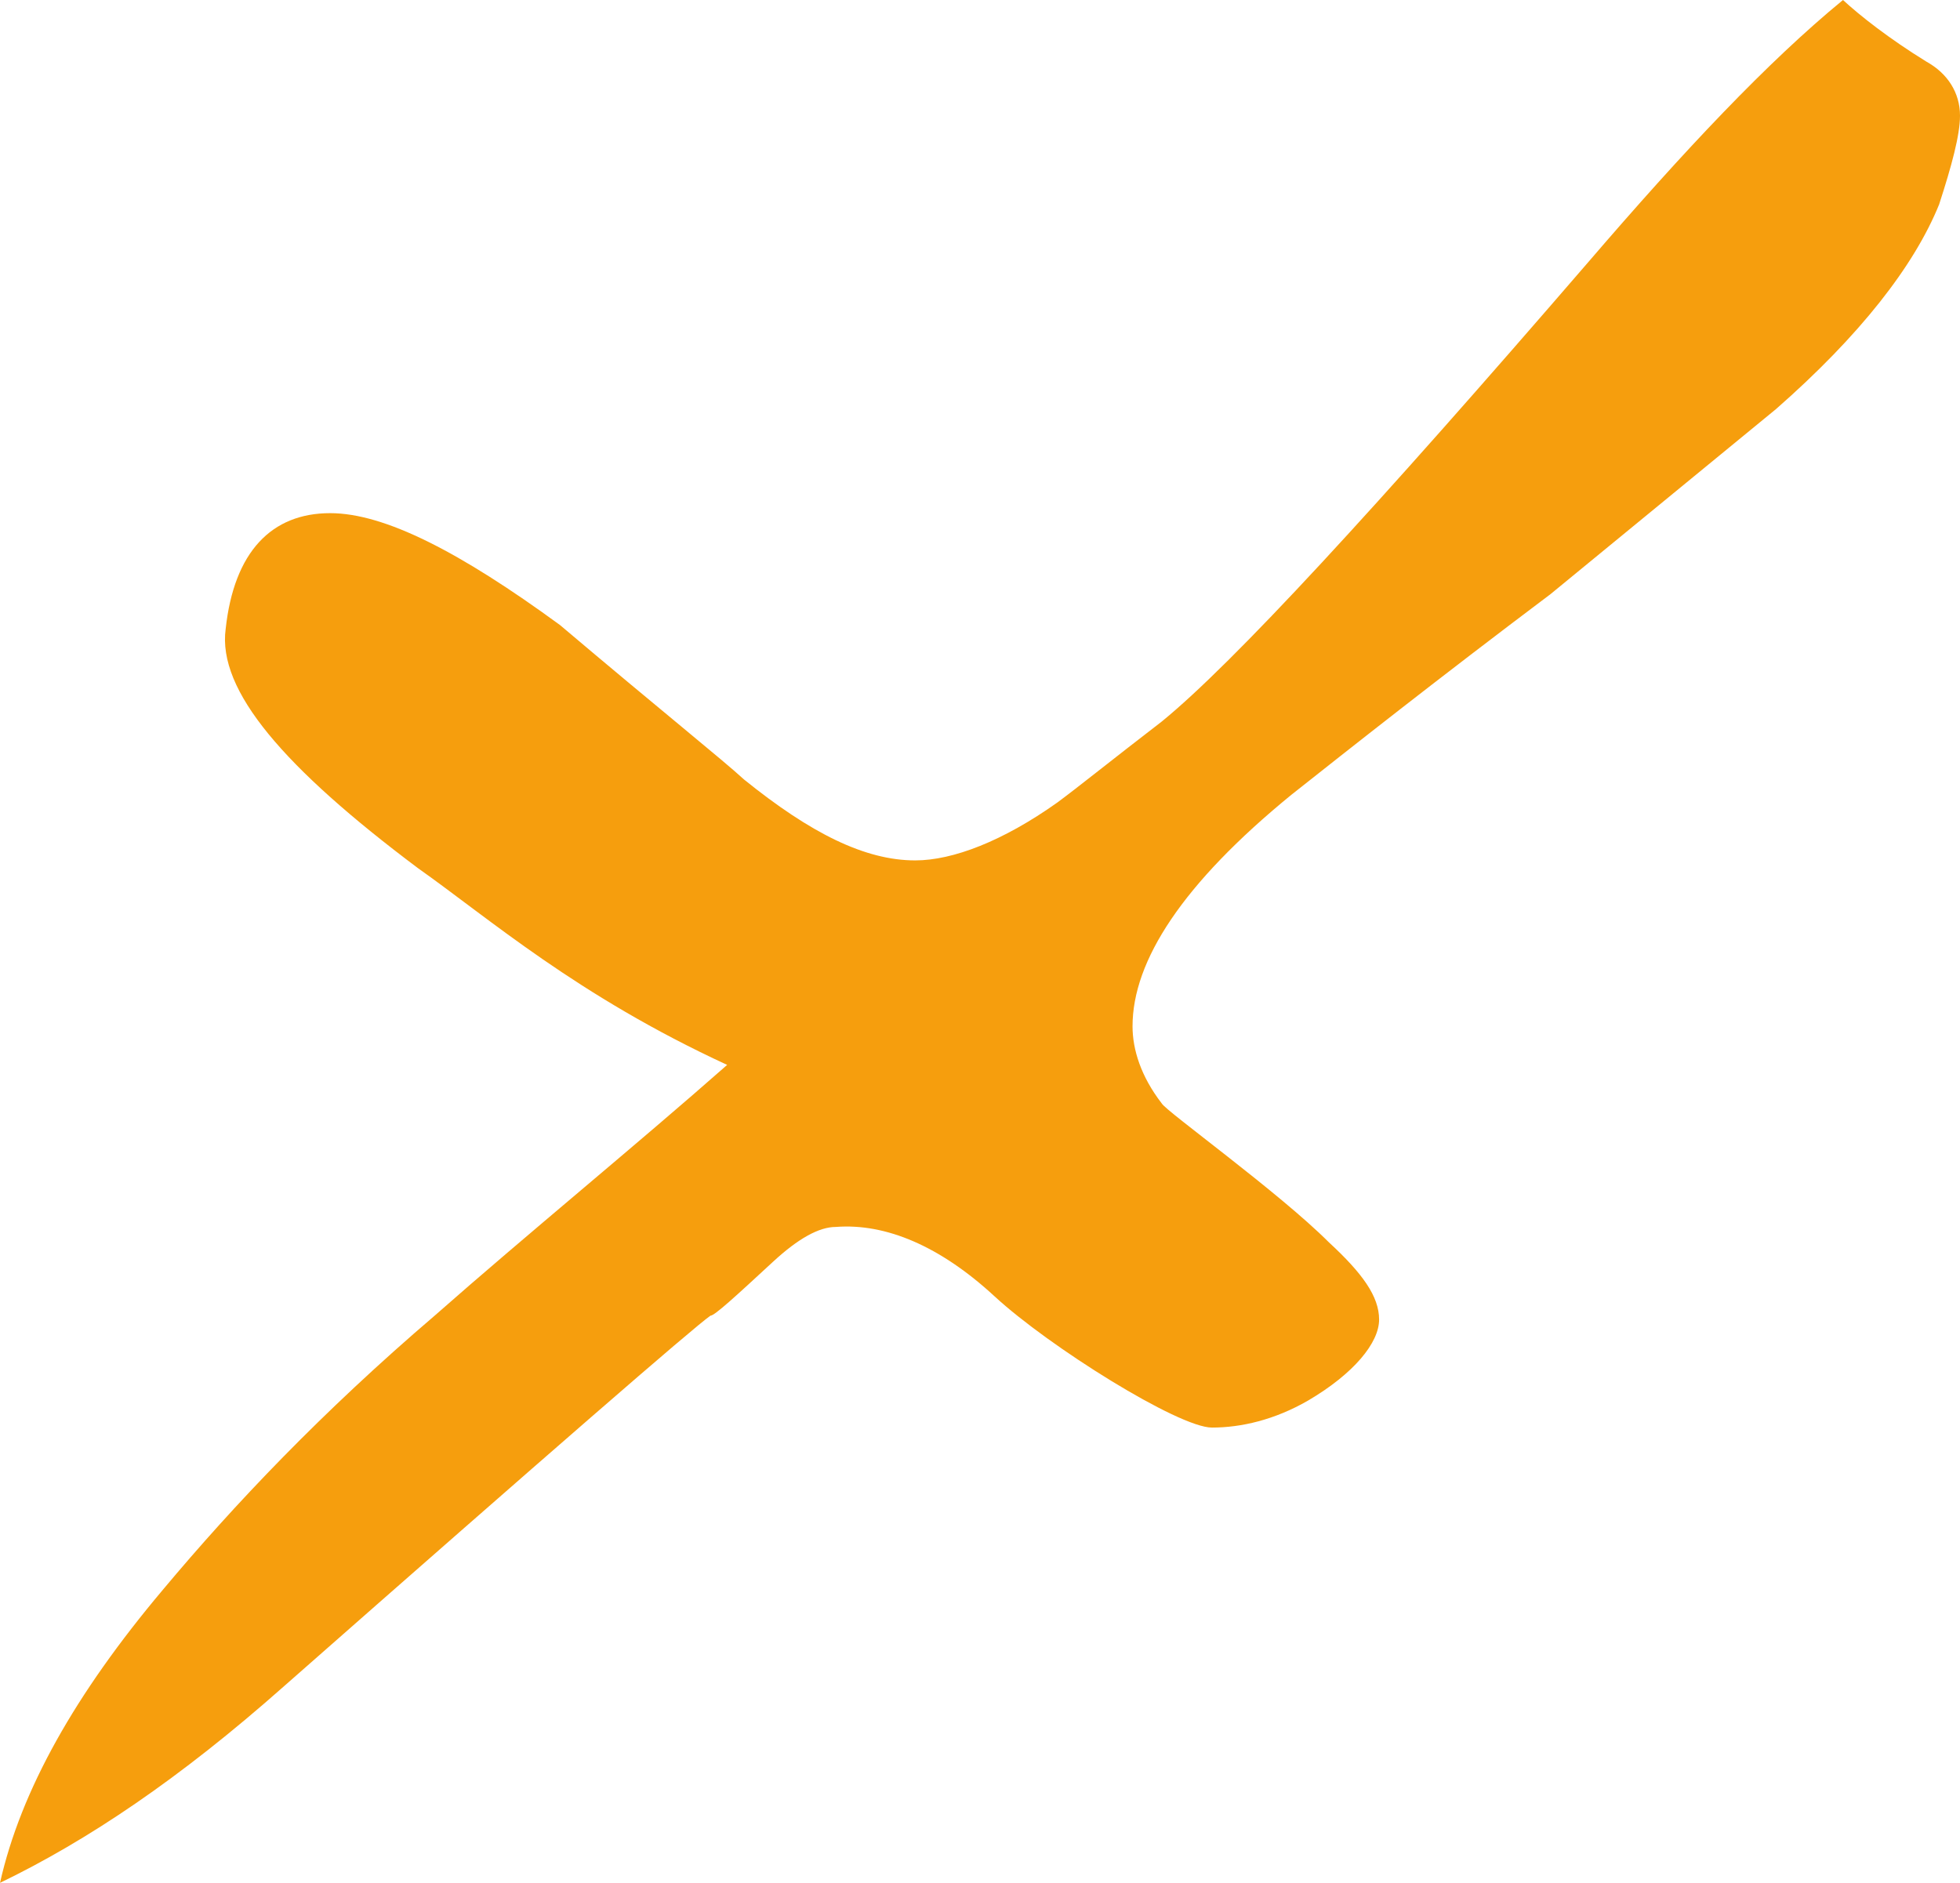 <svg xmlns="http://www.w3.org/2000/svg" width="662" height="636" viewBox="0 0 662 636" fill="none"><path d="M654.942 69.074C646.473 89.926 628.124 113.385 599.893 138.148C574.486 159 549.079 179.852 523.672 200.705C485.561 229.377 455.919 252.836 436.158 268.475C399.458 298.451 382.52 324.516 382.52 346.672C382.52 354.492 385.343 363.615 392.401 372.738C393.812 375.344 431.923 402.713 448.861 419.656C460.153 430.082 465.8 437.902 465.8 445.721C465.8 453.541 457.33 463.967 441.804 473.09C430.512 479.607 419.22 482.213 409.339 482.213C398.047 482.213 354.29 454.844 335.94 437.902C317.591 420.959 299.241 413.139 282.303 414.443C276.657 414.443 269.599 418.352 261.13 426.172C248.426 437.902 241.369 444.418 239.957 444.418C234.311 448.328 186.32 490.033 95.983 569.533C60.695 600.811 29.642 621.664 0 636C7.058 604.721 25.407 572.139 55.049 536.951C79.045 508.279 108.687 477 146.797 444.418C177.851 417.049 214.55 387.074 245.603 359.705C194.789 336.246 165.147 310.18 141.151 293.238C95.983 259.352 73.399 233.287 76.222 212.434C79.045 186.369 91.748 173.336 111.51 173.336C129.859 173.336 155.267 186.369 189.143 211.131C223.019 239.803 244.192 256.746 251.249 263.262C273.834 281.508 292.183 290.631 309.122 290.631C321.825 290.631 338.763 284.115 357.113 271.082C364.171 265.869 375.463 256.746 392.401 243.713C416.397 224.164 464.388 172.033 536.375 88.623C568.84 50.828 597.07 20.852 622.478 0C628.124 5.213 638.004 13.033 650.708 20.852C657.765 24.762 662 31.279 662 39.098C662 45.615 659.177 56.041 654.942 69.074Z" fill="#F69E0D"></path></svg>